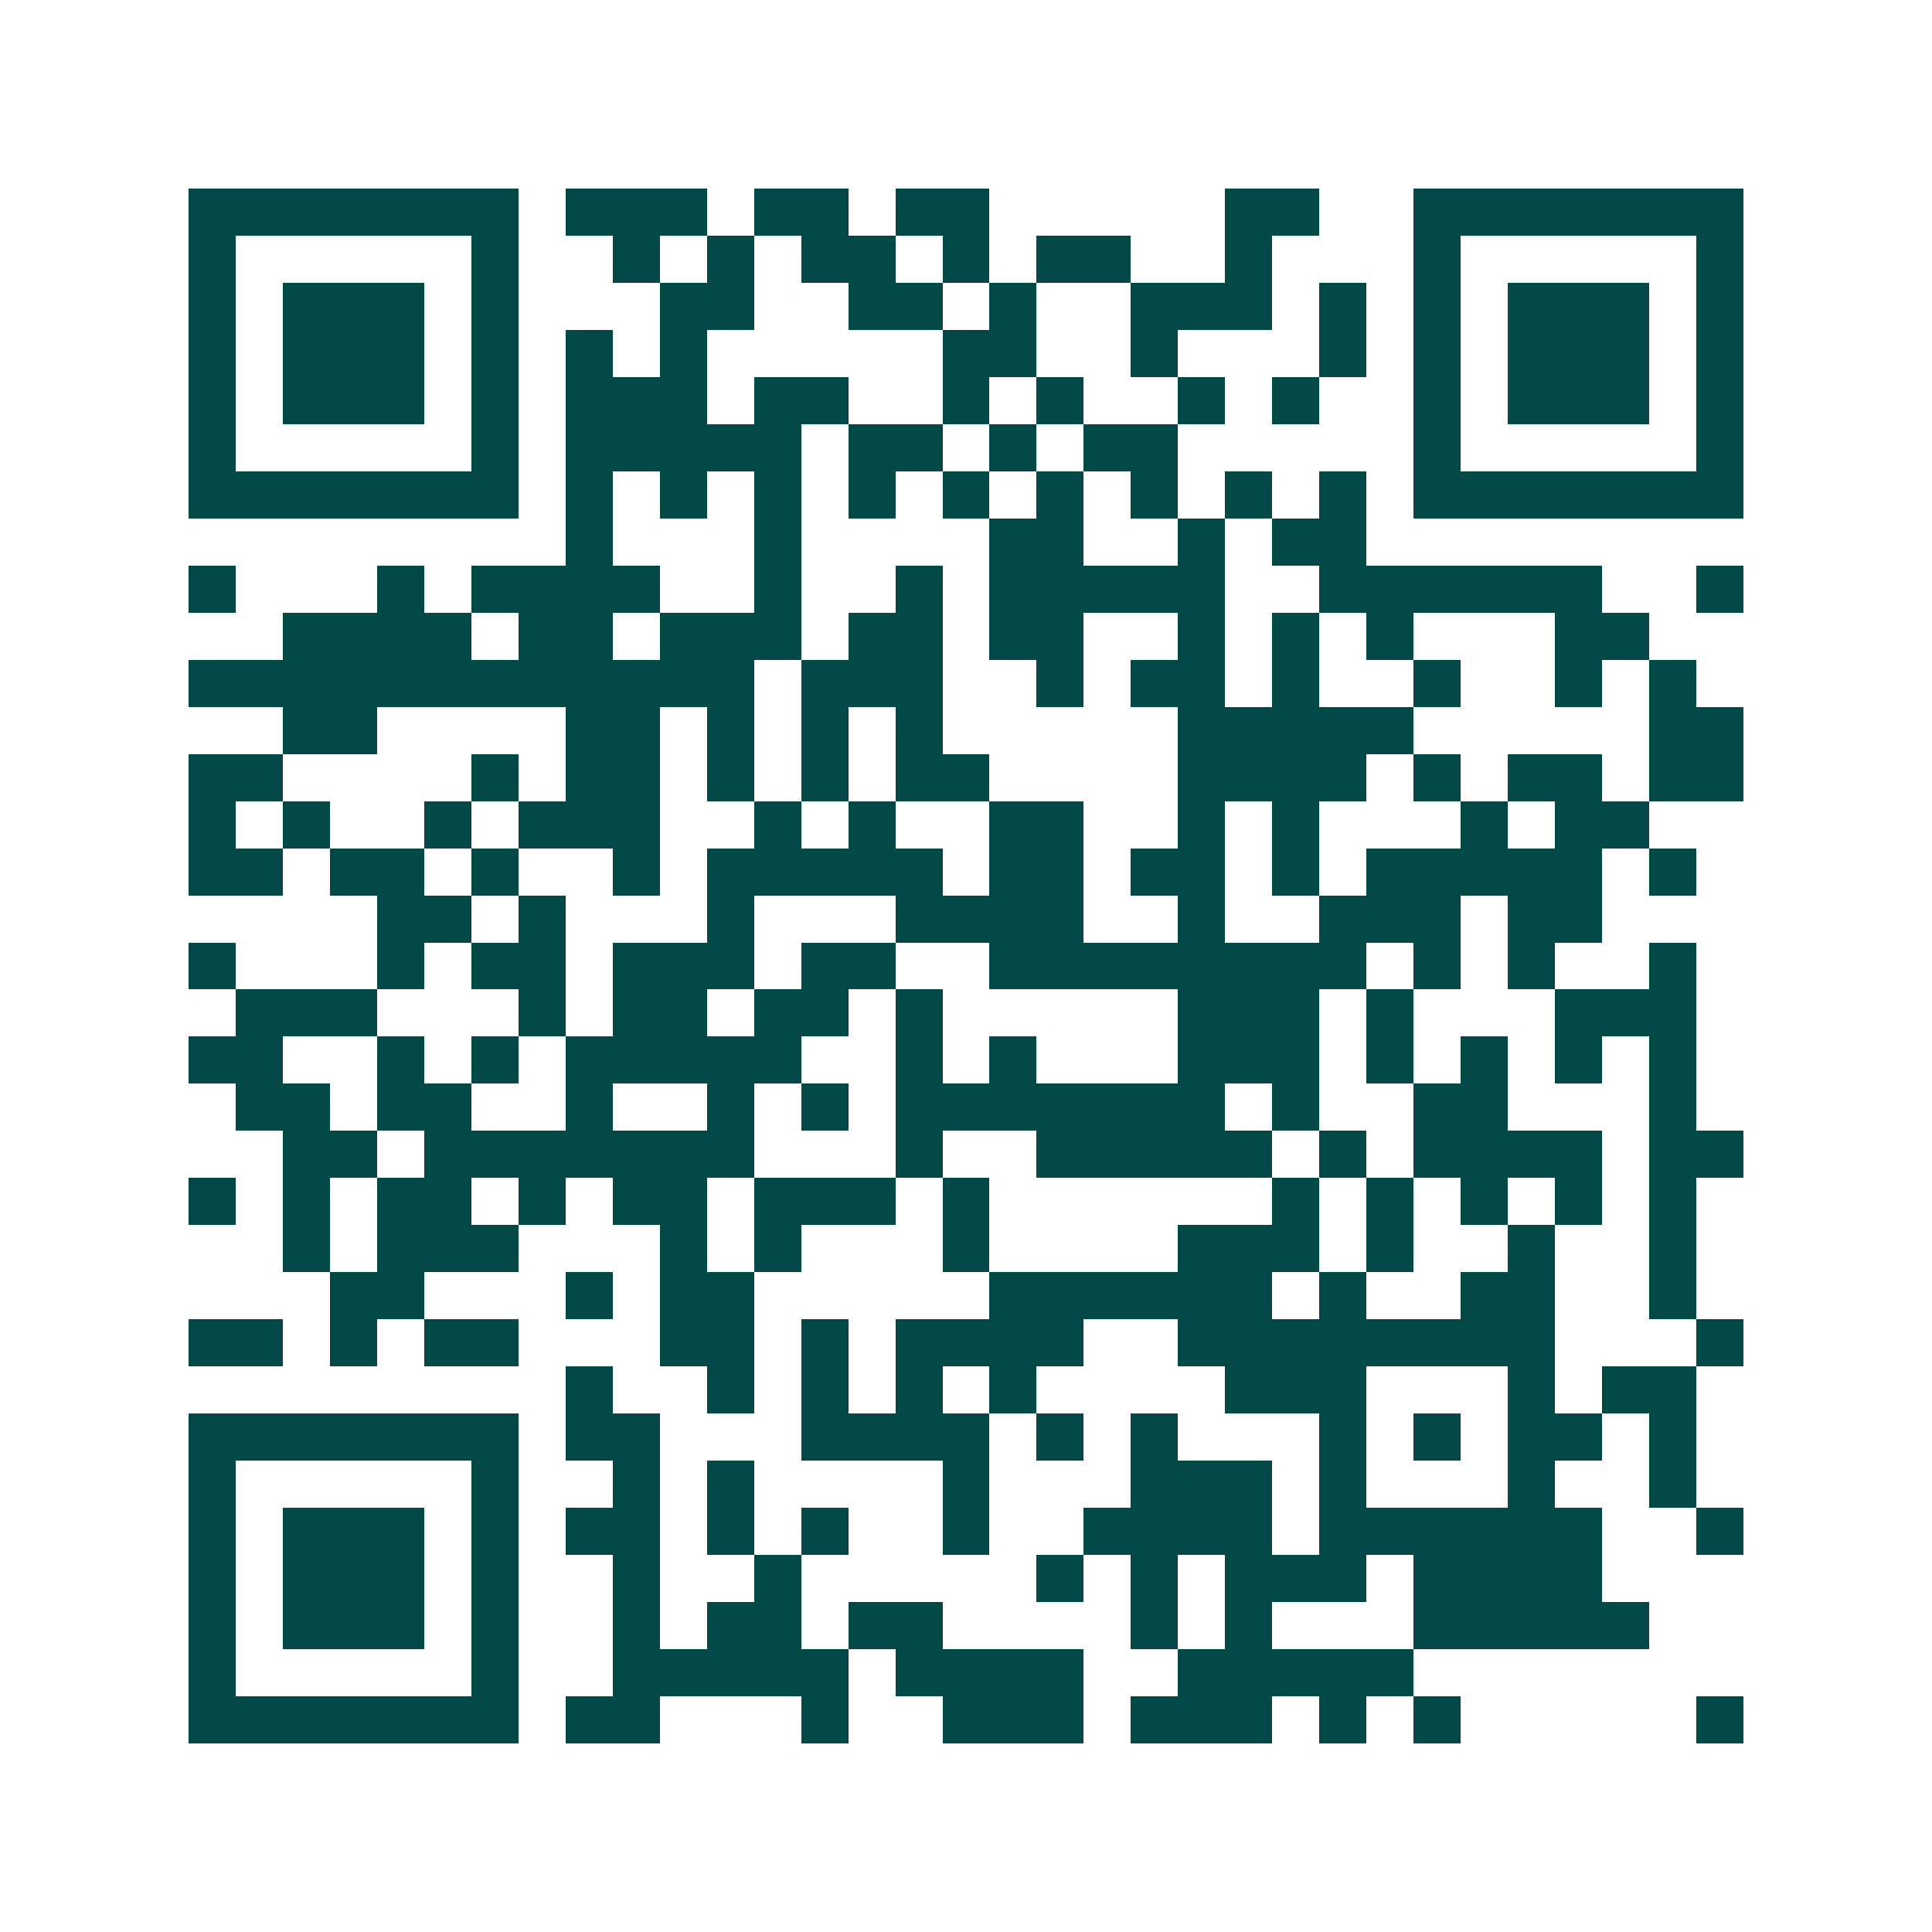 <svg xmlns="http://www.w3.org/2000/svg" width="200" height="200" viewBox="0 0 41 41" shape-rendering="crispEdges"><path fill="#ffffff" d="M0 0h41v41H0z"/><path stroke="#014847" d="M4 4.5h7m1 0h3m1 0h2m1 0h2m5 0h2m2 0h7M4 5.5h1m5 0h1m2 0h1m1 0h1m1 0h2m1 0h1m1 0h2m2 0h1m3 0h1m5 0h1M4 6.5h1m1 0h3m1 0h1m3 0h2m2 0h2m1 0h1m2 0h3m1 0h1m1 0h1m1 0h3m1 0h1M4 7.5h1m1 0h3m1 0h1m1 0h1m1 0h1m5 0h2m2 0h1m3 0h1m1 0h1m1 0h3m1 0h1M4 8.5h1m1 0h3m1 0h1m1 0h3m1 0h2m2 0h1m1 0h1m2 0h1m1 0h1m2 0h1m1 0h3m1 0h1M4 9.5h1m5 0h1m1 0h5m1 0h2m1 0h1m1 0h2m5 0h1m5 0h1M4 10.5h7m1 0h1m1 0h1m1 0h1m1 0h1m1 0h1m1 0h1m1 0h1m1 0h1m1 0h1m1 0h7M12 11.5h1m3 0h1m4 0h2m2 0h1m1 0h2M4 12.5h1m3 0h1m1 0h4m2 0h1m2 0h1m1 0h5m2 0h6m2 0h1M6 13.5h4m1 0h2m1 0h3m1 0h2m1 0h2m2 0h1m1 0h1m1 0h1m3 0h2M4 14.5h12m1 0h3m2 0h1m1 0h2m1 0h1m2 0h1m2 0h1m1 0h1M6 15.5h2m4 0h2m1 0h1m1 0h1m1 0h1m5 0h5m5 0h2M4 16.5h2m4 0h1m1 0h2m1 0h1m1 0h1m1 0h2m4 0h4m1 0h1m1 0h2m1 0h2M4 17.5h1m1 0h1m2 0h1m1 0h3m2 0h1m1 0h1m2 0h2m2 0h1m1 0h1m3 0h1m1 0h2M4 18.5h2m1 0h2m1 0h1m2 0h1m1 0h5m1 0h2m1 0h2m1 0h1m1 0h5m1 0h1M8 19.5h2m1 0h1m3 0h1m3 0h4m2 0h1m2 0h3m1 0h2M4 20.5h1m3 0h1m1 0h2m1 0h3m1 0h2m2 0h8m1 0h1m1 0h1m2 0h1M5 21.5h3m3 0h1m1 0h2m1 0h2m1 0h1m5 0h3m1 0h1m3 0h3M4 22.5h2m2 0h1m1 0h1m1 0h5m2 0h1m1 0h1m3 0h3m1 0h1m1 0h1m1 0h1m1 0h1M5 23.5h2m1 0h2m2 0h1m2 0h1m1 0h1m1 0h7m1 0h1m2 0h2m3 0h1M6 24.5h2m1 0h7m3 0h1m2 0h5m1 0h1m1 0h4m1 0h2M4 25.5h1m1 0h1m1 0h2m1 0h1m1 0h2m1 0h3m1 0h1m6 0h1m1 0h1m1 0h1m1 0h1m1 0h1M6 26.5h1m1 0h3m3 0h1m1 0h1m3 0h1m4 0h3m1 0h1m2 0h1m2 0h1M7 27.5h2m3 0h1m1 0h2m5 0h6m1 0h1m2 0h2m2 0h1M4 28.5h2m1 0h1m1 0h2m3 0h2m1 0h1m1 0h4m2 0h8m3 0h1M12 29.5h1m2 0h1m1 0h1m1 0h1m1 0h1m4 0h3m3 0h1m1 0h2M4 30.5h7m1 0h2m3 0h4m1 0h1m1 0h1m3 0h1m1 0h1m1 0h2m1 0h1M4 31.5h1m5 0h1m2 0h1m1 0h1m4 0h1m3 0h3m1 0h1m3 0h1m2 0h1M4 32.5h1m1 0h3m1 0h1m1 0h2m1 0h1m1 0h1m2 0h1m2 0h4m1 0h6m2 0h1M4 33.5h1m1 0h3m1 0h1m2 0h1m2 0h1m5 0h1m1 0h1m1 0h3m1 0h4M4 34.5h1m1 0h3m1 0h1m2 0h1m1 0h2m1 0h2m4 0h1m1 0h1m3 0h5M4 35.5h1m5 0h1m2 0h5m1 0h4m2 0h5M4 36.5h7m1 0h2m3 0h1m2 0h3m1 0h3m1 0h1m1 0h1m5 0h1"/></svg>
